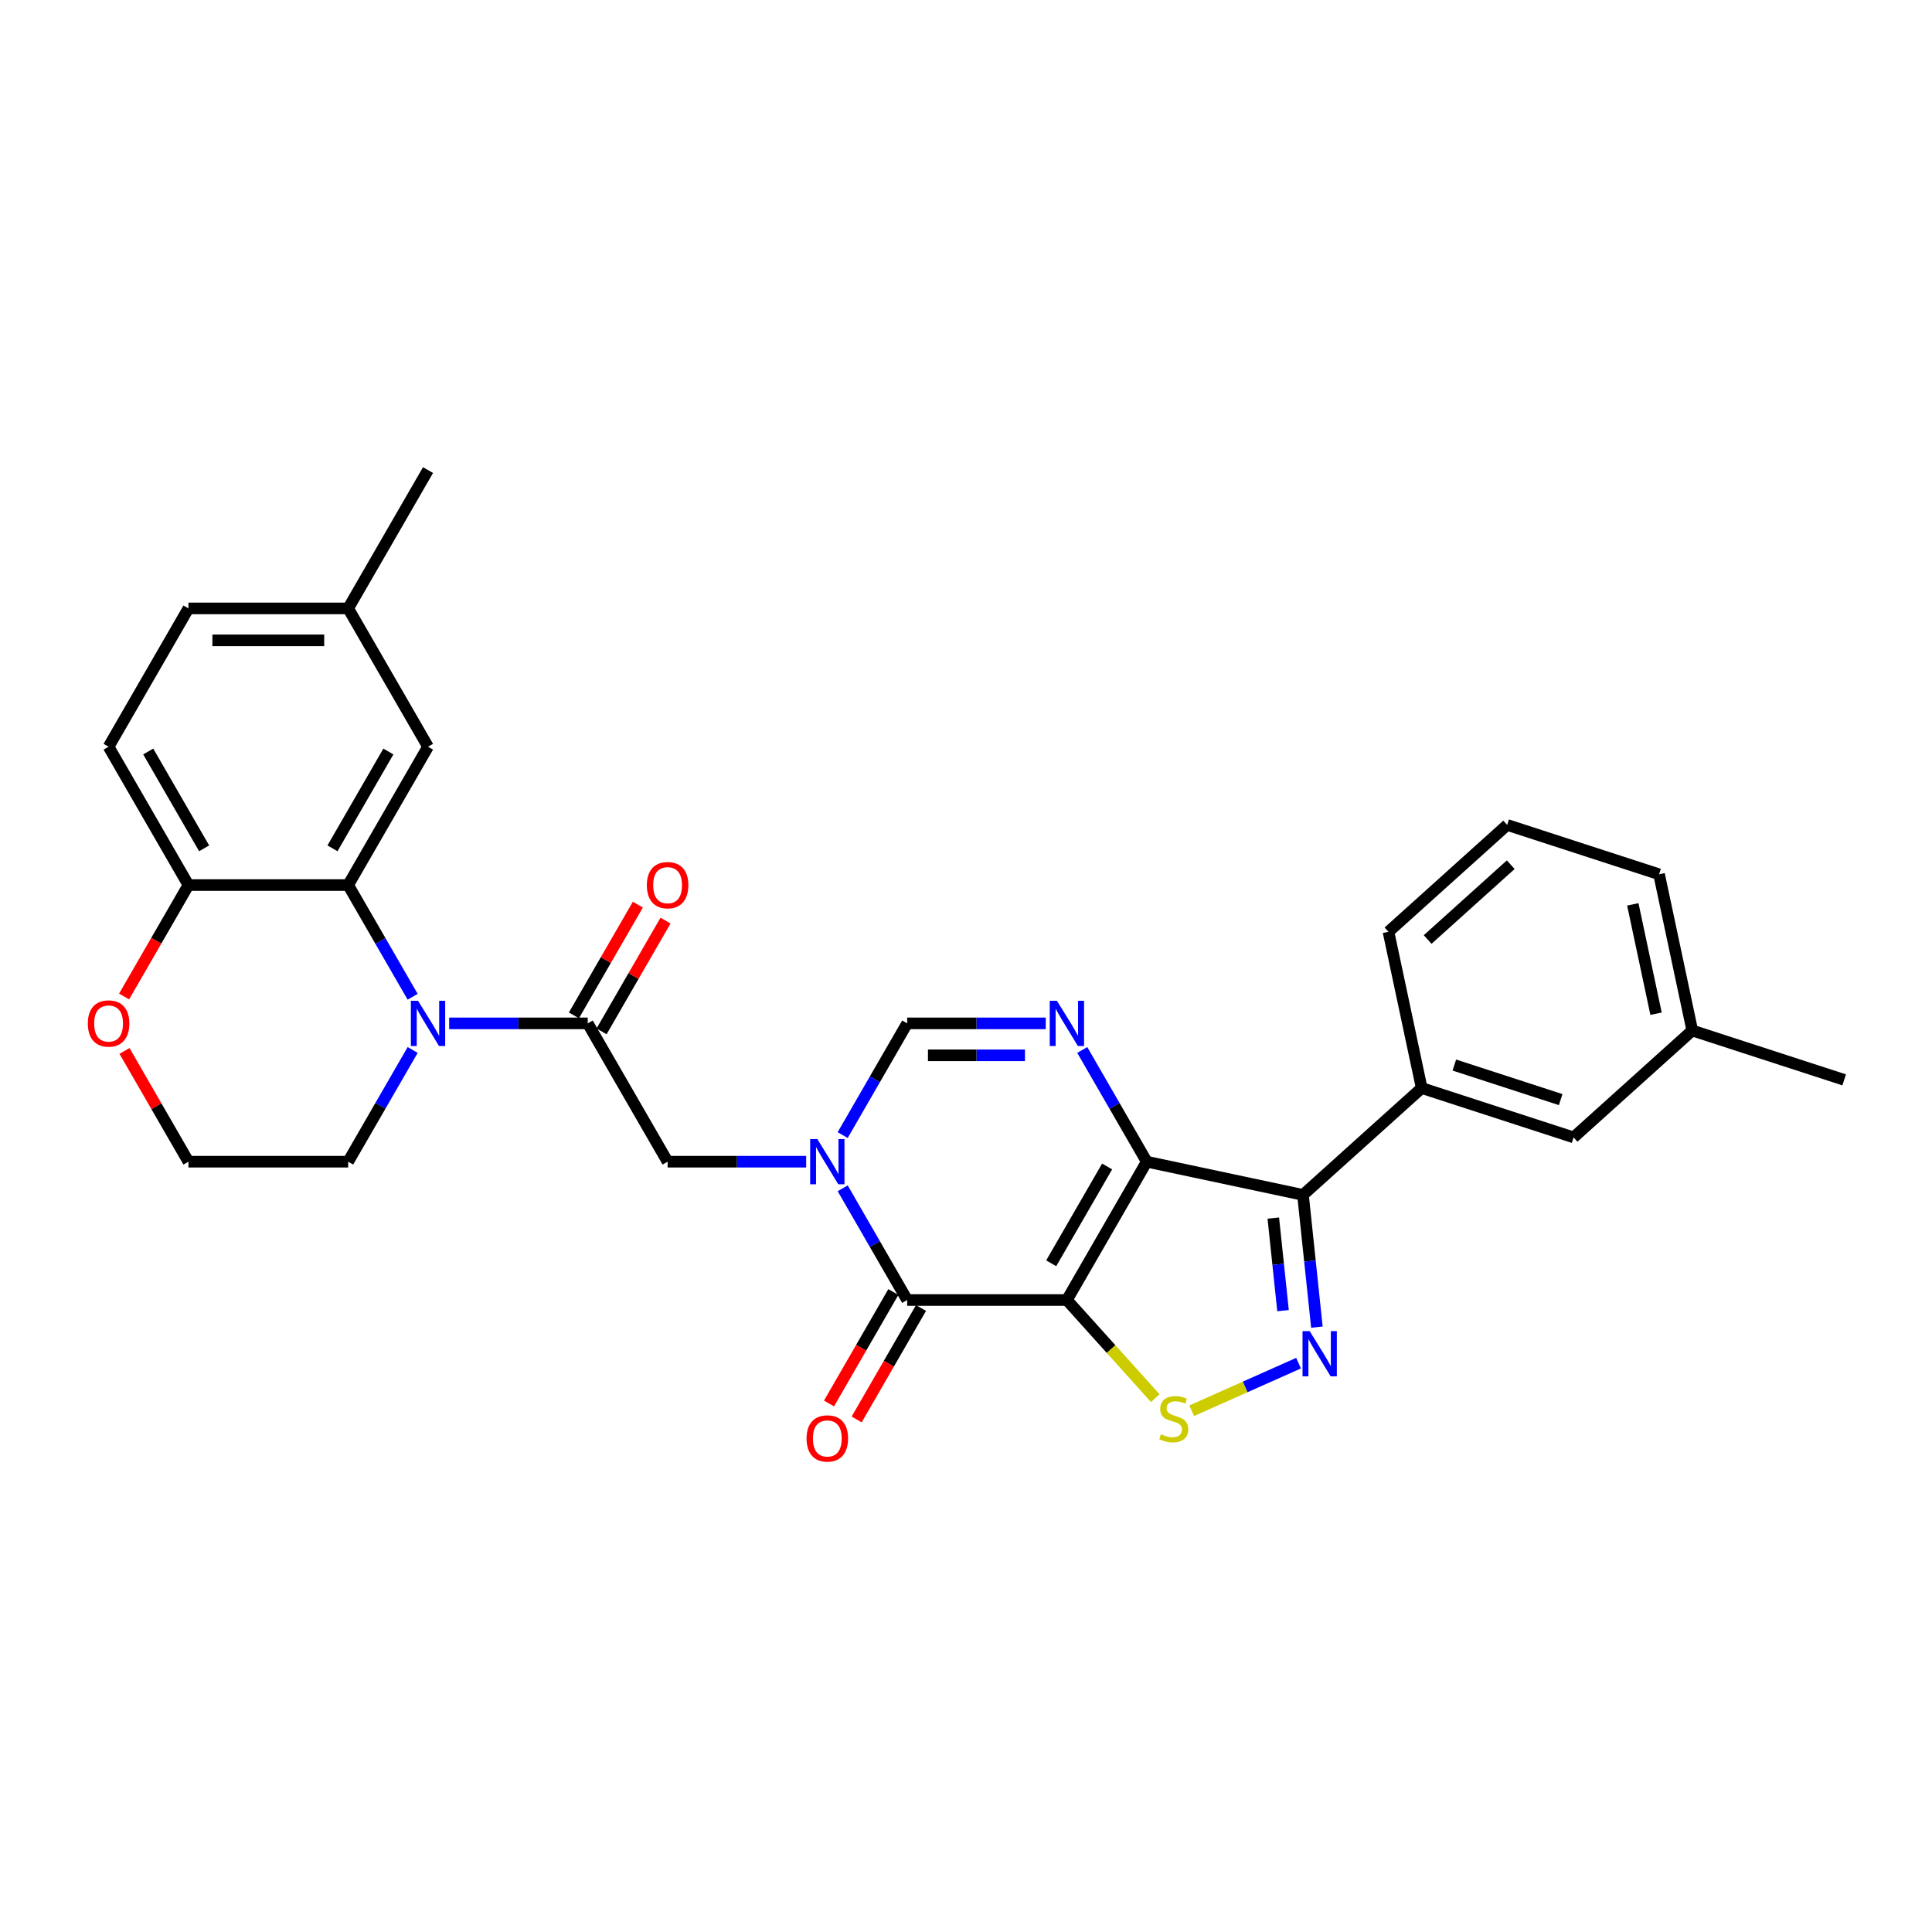 <?xml version='1.0' encoding='iso-8859-1'?>
<svg version='1.1' baseProfile='full'
              xmlns='http://www.w3.org/2000/svg'
                      xmlns:rdkit='http://www.rdkit.org/xml'
                      xmlns:xlink='http://www.w3.org/1999/xlink'
                  xml:space='preserve'
width='1000px' height='1000px' viewBox='0 0 1000 1000'>
<!-- END OF HEADER -->
<rect style='opacity:1.0;fill:#FFFFFF;stroke:none' width='1000' height='1000' x='0' y='0'> </rect>
<path class='bond-0' d='M 552.225,672.886 L 593.56,601.291' style='fill:none;fill-rule:evenodd;stroke:#000000;stroke-width:6px;stroke-linecap:butt;stroke-linejoin:miter;stroke-opacity:1' />
<path class='bond-0' d='M 544.106,653.88 L 573.041,603.763' style='fill:none;fill-rule:evenodd;stroke:#000000;stroke-width:6px;stroke-linecap:butt;stroke-linejoin:miter;stroke-opacity:1' />
<path class='bond-2' d='M 552.225,672.886 L 469.554,672.886' style='fill:none;fill-rule:evenodd;stroke:#000000;stroke-width:6px;stroke-linecap:butt;stroke-linejoin:miter;stroke-opacity:1' />
<path class='bond-6' d='M 552.225,672.886 L 575.097,698.288' style='fill:none;fill-rule:evenodd;stroke:#000000;stroke-width:6px;stroke-linecap:butt;stroke-linejoin:miter;stroke-opacity:1' />
<path class='bond-6' d='M 575.097,698.288 L 597.969,723.69' style='fill:none;fill-rule:evenodd;stroke:#CCCC00;stroke-width:6px;stroke-linecap:butt;stroke-linejoin:miter;stroke-opacity:1' />
<path class='bond-3' d='M 593.56,601.291 L 674.424,618.479' style='fill:none;fill-rule:evenodd;stroke:#000000;stroke-width:6px;stroke-linecap:butt;stroke-linejoin:miter;stroke-opacity:1' />
<path class='bond-5' d='M 593.56,601.291 L 576.869,572.38' style='fill:none;fill-rule:evenodd;stroke:#000000;stroke-width:6px;stroke-linecap:butt;stroke-linejoin:miter;stroke-opacity:1' />
<path class='bond-5' d='M 576.869,572.38 L 560.177,543.469' style='fill:none;fill-rule:evenodd;stroke:#0000FF;stroke-width:6px;stroke-linecap:butt;stroke-linejoin:miter;stroke-opacity:1' />
<path class='bond-1' d='M 436.171,615.064 L 452.863,643.975' style='fill:none;fill-rule:evenodd;stroke:#0000FF;stroke-width:6px;stroke-linecap:butt;stroke-linejoin:miter;stroke-opacity:1' />
<path class='bond-1' d='M 452.863,643.975 L 469.554,672.886' style='fill:none;fill-rule:evenodd;stroke:#000000;stroke-width:6px;stroke-linecap:butt;stroke-linejoin:miter;stroke-opacity:1' />
<path class='bond-9' d='M 436.171,587.518 L 452.863,558.607' style='fill:none;fill-rule:evenodd;stroke:#0000FF;stroke-width:6px;stroke-linecap:butt;stroke-linejoin:miter;stroke-opacity:1' />
<path class='bond-9' d='M 452.863,558.607 L 469.554,529.696' style='fill:none;fill-rule:evenodd;stroke:#000000;stroke-width:6px;stroke-linecap:butt;stroke-linejoin:miter;stroke-opacity:1' />
<path class='bond-11' d='M 417.274,601.291 L 381.411,601.291' style='fill:none;fill-rule:evenodd;stroke:#0000FF;stroke-width:6px;stroke-linecap:butt;stroke-linejoin:miter;stroke-opacity:1' />
<path class='bond-11' d='M 381.411,601.291 L 345.549,601.291' style='fill:none;fill-rule:evenodd;stroke:#000000;stroke-width:6px;stroke-linecap:butt;stroke-linejoin:miter;stroke-opacity:1' />
<path class='bond-14' d='M 462.395,668.752 L 445.741,697.597' style='fill:none;fill-rule:evenodd;stroke:#000000;stroke-width:6px;stroke-linecap:butt;stroke-linejoin:miter;stroke-opacity:1' />
<path class='bond-14' d='M 445.741,697.597 L 429.088,726.442' style='fill:none;fill-rule:evenodd;stroke:#FF0000;stroke-width:6px;stroke-linecap:butt;stroke-linejoin:miter;stroke-opacity:1' />
<path class='bond-14' d='M 476.714,677.019 L 460.06,705.864' style='fill:none;fill-rule:evenodd;stroke:#000000;stroke-width:6px;stroke-linecap:butt;stroke-linejoin:miter;stroke-opacity:1' />
<path class='bond-14' d='M 460.06,705.864 L 443.407,734.709' style='fill:none;fill-rule:evenodd;stroke:#FF0000;stroke-width:6px;stroke-linecap:butt;stroke-linejoin:miter;stroke-opacity:1' />
<path class='bond-12' d='M 674.424,618.479 L 735.861,563.162' style='fill:none;fill-rule:evenodd;stroke:#000000;stroke-width:6px;stroke-linecap:butt;stroke-linejoin:miter;stroke-opacity:1' />
<path class='bond-30' d='M 674.424,618.479 L 678.021,652.702' style='fill:none;fill-rule:evenodd;stroke:#000000;stroke-width:6px;stroke-linecap:butt;stroke-linejoin:miter;stroke-opacity:1' />
<path class='bond-30' d='M 678.021,652.702 L 681.618,686.924' style='fill:none;fill-rule:evenodd;stroke:#0000FF;stroke-width:6px;stroke-linecap:butt;stroke-linejoin:miter;stroke-opacity:1' />
<path class='bond-30' d='M 659.06,630.474 L 661.578,654.43' style='fill:none;fill-rule:evenodd;stroke:#000000;stroke-width:6px;stroke-linecap:butt;stroke-linejoin:miter;stroke-opacity:1' />
<path class='bond-30' d='M 661.578,654.43 L 664.096,678.386' style='fill:none;fill-rule:evenodd;stroke:#0000FF;stroke-width:6px;stroke-linecap:butt;stroke-linejoin:miter;stroke-opacity:1' />
<path class='bond-4' d='M 672.12,705.57 L 644.468,717.882' style='fill:none;fill-rule:evenodd;stroke:#0000FF;stroke-width:6px;stroke-linecap:butt;stroke-linejoin:miter;stroke-opacity:1' />
<path class='bond-4' d='M 644.468,717.882 L 616.816,730.193' style='fill:none;fill-rule:evenodd;stroke:#CCCC00;stroke-width:6px;stroke-linecap:butt;stroke-linejoin:miter;stroke-opacity:1' />
<path class='bond-31' d='M 541.279,529.696 L 505.417,529.696' style='fill:none;fill-rule:evenodd;stroke:#0000FF;stroke-width:6px;stroke-linecap:butt;stroke-linejoin:miter;stroke-opacity:1' />
<path class='bond-31' d='M 505.417,529.696 L 469.554,529.696' style='fill:none;fill-rule:evenodd;stroke:#000000;stroke-width:6px;stroke-linecap:butt;stroke-linejoin:miter;stroke-opacity:1' />
<path class='bond-31' d='M 530.521,546.23 L 505.417,546.23' style='fill:none;fill-rule:evenodd;stroke:#0000FF;stroke-width:6px;stroke-linecap:butt;stroke-linejoin:miter;stroke-opacity:1' />
<path class='bond-31' d='M 505.417,546.23 L 480.313,546.23' style='fill:none;fill-rule:evenodd;stroke:#000000;stroke-width:6px;stroke-linecap:butt;stroke-linejoin:miter;stroke-opacity:1' />
<path class='bond-7' d='M 232.488,529.696 L 268.351,529.696' style='fill:none;fill-rule:evenodd;stroke:#0000FF;stroke-width:6px;stroke-linecap:butt;stroke-linejoin:miter;stroke-opacity:1' />
<path class='bond-7' d='M 268.351,529.696 L 304.213,529.696' style='fill:none;fill-rule:evenodd;stroke:#000000;stroke-width:6px;stroke-linecap:butt;stroke-linejoin:miter;stroke-opacity:1' />
<path class='bond-10' d='M 213.591,515.923 L 196.899,487.012' style='fill:none;fill-rule:evenodd;stroke:#0000FF;stroke-width:6px;stroke-linecap:butt;stroke-linejoin:miter;stroke-opacity:1' />
<path class='bond-10' d='M 196.899,487.012 L 180.208,458.102' style='fill:none;fill-rule:evenodd;stroke:#000000;stroke-width:6px;stroke-linecap:butt;stroke-linejoin:miter;stroke-opacity:1' />
<path class='bond-20' d='M 213.591,543.469 L 196.899,572.38' style='fill:none;fill-rule:evenodd;stroke:#0000FF;stroke-width:6px;stroke-linecap:butt;stroke-linejoin:miter;stroke-opacity:1' />
<path class='bond-20' d='M 196.899,572.38 L 180.208,601.291' style='fill:none;fill-rule:evenodd;stroke:#000000;stroke-width:6px;stroke-linecap:butt;stroke-linejoin:miter;stroke-opacity:1' />
<path class='bond-8' d='M 304.213,529.696 L 345.549,601.291' style='fill:none;fill-rule:evenodd;stroke:#000000;stroke-width:6px;stroke-linecap:butt;stroke-linejoin:miter;stroke-opacity:1' />
<path class='bond-16' d='M 311.373,533.83 L 327.921,505.167' style='fill:none;fill-rule:evenodd;stroke:#000000;stroke-width:6px;stroke-linecap:butt;stroke-linejoin:miter;stroke-opacity:1' />
<path class='bond-16' d='M 327.921,505.167 L 344.47,476.504' style='fill:none;fill-rule:evenodd;stroke:#FF0000;stroke-width:6px;stroke-linecap:butt;stroke-linejoin:miter;stroke-opacity:1' />
<path class='bond-16' d='M 297.054,525.563 L 313.602,496.9' style='fill:none;fill-rule:evenodd;stroke:#000000;stroke-width:6px;stroke-linecap:butt;stroke-linejoin:miter;stroke-opacity:1' />
<path class='bond-16' d='M 313.602,496.9 L 330.151,468.237' style='fill:none;fill-rule:evenodd;stroke:#FF0000;stroke-width:6px;stroke-linecap:butt;stroke-linejoin:miter;stroke-opacity:1' />
<path class='bond-13' d='M 180.208,458.102 L 97.537,458.102' style='fill:none;fill-rule:evenodd;stroke:#000000;stroke-width:6px;stroke-linecap:butt;stroke-linejoin:miter;stroke-opacity:1' />
<path class='bond-15' d='M 180.208,458.102 L 221.543,386.507' style='fill:none;fill-rule:evenodd;stroke:#000000;stroke-width:6px;stroke-linecap:butt;stroke-linejoin:miter;stroke-opacity:1' />
<path class='bond-15' d='M 172.089,439.095 L 201.024,388.979' style='fill:none;fill-rule:evenodd;stroke:#000000;stroke-width:6px;stroke-linecap:butt;stroke-linejoin:miter;stroke-opacity:1' />
<path class='bond-18' d='M 735.861,563.162 L 814.485,588.708' style='fill:none;fill-rule:evenodd;stroke:#000000;stroke-width:6px;stroke-linecap:butt;stroke-linejoin:miter;stroke-opacity:1' />
<path class='bond-18' d='M 752.763,551.269 L 807.801,569.152' style='fill:none;fill-rule:evenodd;stroke:#000000;stroke-width:6px;stroke-linecap:butt;stroke-linejoin:miter;stroke-opacity:1' />
<path class='bond-25' d='M 735.861,563.162 L 718.672,482.298' style='fill:none;fill-rule:evenodd;stroke:#000000;stroke-width:6px;stroke-linecap:butt;stroke-linejoin:miter;stroke-opacity:1' />
<path class='bond-19' d='M 97.537,458.102 L 56.202,386.507' style='fill:none;fill-rule:evenodd;stroke:#000000;stroke-width:6px;stroke-linecap:butt;stroke-linejoin:miter;stroke-opacity:1' />
<path class='bond-19' d='M 105.656,439.095 L 76.721,388.979' style='fill:none;fill-rule:evenodd;stroke:#000000;stroke-width:6px;stroke-linecap:butt;stroke-linejoin:miter;stroke-opacity:1' />
<path class='bond-33' d='M 97.537,458.102 L 80.883,486.946' style='fill:none;fill-rule:evenodd;stroke:#000000;stroke-width:6px;stroke-linecap:butt;stroke-linejoin:miter;stroke-opacity:1' />
<path class='bond-33' d='M 80.883,486.946 L 64.23,515.791' style='fill:none;fill-rule:evenodd;stroke:#FF0000;stroke-width:6px;stroke-linecap:butt;stroke-linejoin:miter;stroke-opacity:1' />
<path class='bond-21' d='M 221.543,386.507 L 180.208,314.912' style='fill:none;fill-rule:evenodd;stroke:#000000;stroke-width:6px;stroke-linecap:butt;stroke-linejoin:miter;stroke-opacity:1' />
<path class='bond-17' d='M 64.44,543.965 L 80.988,572.628' style='fill:none;fill-rule:evenodd;stroke:#FF0000;stroke-width:6px;stroke-linecap:butt;stroke-linejoin:miter;stroke-opacity:1' />
<path class='bond-17' d='M 80.988,572.628 L 97.537,601.291' style='fill:none;fill-rule:evenodd;stroke:#000000;stroke-width:6px;stroke-linecap:butt;stroke-linejoin:miter;stroke-opacity:1' />
<path class='bond-22' d='M 814.485,588.708 L 875.921,533.391' style='fill:none;fill-rule:evenodd;stroke:#000000;stroke-width:6px;stroke-linecap:butt;stroke-linejoin:miter;stroke-opacity:1' />
<path class='bond-34' d='M 56.202,386.507 L 97.537,314.912' style='fill:none;fill-rule:evenodd;stroke:#000000;stroke-width:6px;stroke-linecap:butt;stroke-linejoin:miter;stroke-opacity:1' />
<path class='bond-24' d='M 180.208,601.291 L 97.537,601.291' style='fill:none;fill-rule:evenodd;stroke:#000000;stroke-width:6px;stroke-linecap:butt;stroke-linejoin:miter;stroke-opacity:1' />
<path class='bond-23' d='M 180.208,314.912 L 97.537,314.912' style='fill:none;fill-rule:evenodd;stroke:#000000;stroke-width:6px;stroke-linecap:butt;stroke-linejoin:miter;stroke-opacity:1' />
<path class='bond-23' d='M 167.807,331.446 L 109.938,331.446' style='fill:none;fill-rule:evenodd;stroke:#000000;stroke-width:6px;stroke-linecap:butt;stroke-linejoin:miter;stroke-opacity:1' />
<path class='bond-28' d='M 180.208,314.912 L 221.543,243.317' style='fill:none;fill-rule:evenodd;stroke:#000000;stroke-width:6px;stroke-linecap:butt;stroke-linejoin:miter;stroke-opacity:1' />
<path class='bond-29' d='M 875.921,533.391 L 954.545,558.938' style='fill:none;fill-rule:evenodd;stroke:#000000;stroke-width:6px;stroke-linecap:butt;stroke-linejoin:miter;stroke-opacity:1' />
<path class='bond-32' d='M 875.921,533.391 L 858.733,452.527' style='fill:none;fill-rule:evenodd;stroke:#000000;stroke-width:6px;stroke-linecap:butt;stroke-linejoin:miter;stroke-opacity:1' />
<path class='bond-32' d='M 857.17,524.699 L 845.138,468.094' style='fill:none;fill-rule:evenodd;stroke:#000000;stroke-width:6px;stroke-linecap:butt;stroke-linejoin:miter;stroke-opacity:1' />
<path class='bond-26' d='M 718.672,482.298 L 780.109,426.98' style='fill:none;fill-rule:evenodd;stroke:#000000;stroke-width:6px;stroke-linecap:butt;stroke-linejoin:miter;stroke-opacity:1' />
<path class='bond-26' d='M 738.951,486.288 L 781.957,447.565' style='fill:none;fill-rule:evenodd;stroke:#000000;stroke-width:6px;stroke-linecap:butt;stroke-linejoin:miter;stroke-opacity:1' />
<path class='bond-27' d='M 780.109,426.98 L 858.733,452.527' style='fill:none;fill-rule:evenodd;stroke:#000000;stroke-width:6px;stroke-linecap:butt;stroke-linejoin:miter;stroke-opacity:1' />
<path  class='atom-2' d='M 423.044 589.585
L 430.716 601.986
Q 431.476 603.209, 432.7 605.425
Q 433.923 607.64, 433.99 607.772
L 433.99 589.585
L 437.098 589.585
L 437.098 612.997
L 433.89 612.997
L 425.656 599.439
Q 424.697 597.852, 423.672 596.033
Q 422.68 594.215, 422.383 593.652
L 422.383 612.997
L 419.34 612.997
L 419.34 589.585
L 423.044 589.585
' fill='#0000FF'/>
<path  class='atom-5' d='M 677.891 688.991
L 685.562 701.391
Q 686.323 702.615, 687.546 704.83
Q 688.77 707.046, 688.836 707.178
L 688.836 688.991
L 691.945 688.991
L 691.945 712.403
L 688.737 712.403
L 680.503 698.845
Q 679.544 697.258, 678.519 695.439
Q 677.527 693.62, 677.229 693.058
L 677.229 712.403
L 674.187 712.403
L 674.187 688.991
L 677.891 688.991
' fill='#0000FF'/>
<path  class='atom-6' d='M 547.05 517.99
L 554.722 530.391
Q 555.482 531.614, 556.706 533.83
Q 557.929 536.045, 557.995 536.178
L 557.995 517.99
L 561.104 517.99
L 561.104 541.402
L 557.896 541.402
L 549.662 527.844
Q 548.703 526.257, 547.678 524.438
Q 546.686 522.62, 546.389 522.058
L 546.389 541.402
L 543.346 541.402
L 543.346 517.99
L 547.05 517.99
' fill='#0000FF'/>
<path  class='atom-7' d='M 600.929 742.358
Q 601.193 742.457, 602.285 742.92
Q 603.376 743.383, 604.566 743.68
Q 605.79 743.945, 606.98 743.945
Q 609.196 743.945, 610.486 742.887
Q 611.775 741.796, 611.775 739.911
Q 611.775 738.621, 611.114 737.827
Q 610.486 737.034, 609.493 736.604
Q 608.501 736.174, 606.848 735.678
Q 604.765 735.05, 603.508 734.454
Q 602.285 733.859, 601.392 732.603
Q 600.532 731.346, 600.532 729.23
Q 600.532 726.287, 602.516 724.468
Q 604.533 722.649, 608.501 722.649
Q 611.213 722.649, 614.288 723.939
L 613.528 726.485
Q 610.717 725.328, 608.601 725.328
Q 606.319 725.328, 605.062 726.287
Q 603.806 727.212, 603.839 728.833
Q 603.839 730.089, 604.467 730.85
Q 605.128 731.611, 606.054 732.04
Q 607.013 732.47, 608.601 732.966
Q 610.717 733.628, 611.974 734.289
Q 613.23 734.95, 614.123 736.306
Q 615.049 737.629, 615.049 739.911
Q 615.049 743.151, 612.866 744.904
Q 610.717 746.623, 607.113 746.623
Q 605.029 746.623, 603.442 746.161
Q 601.888 745.731, 600.036 744.97
L 600.929 742.358
' fill='#CCCC00'/>
<path  class='atom-8' d='M 216.368 517.99
L 224.039 530.391
Q 224.8 531.614, 226.024 533.83
Q 227.247 536.045, 227.313 536.178
L 227.313 517.99
L 230.422 517.99
L 230.422 541.402
L 227.214 541.402
L 218.98 527.844
Q 218.021 526.257, 216.996 524.438
Q 216.004 522.62, 215.706 522.058
L 215.706 541.402
L 212.664 541.402
L 212.664 517.99
L 216.368 517.99
' fill='#0000FF'/>
<path  class='atom-15' d='M 417.472 744.547
Q 417.472 738.925, 420.25 735.784
Q 423.028 732.642, 428.219 732.642
Q 433.411 732.642, 436.189 735.784
Q 438.966 738.925, 438.966 744.547
Q 438.966 750.235, 436.156 753.475
Q 433.345 756.683, 428.219 756.683
Q 423.061 756.683, 420.25 753.475
Q 417.472 750.268, 417.472 744.547
M 428.219 754.037
Q 431.791 754.037, 433.709 751.657
Q 435.66 749.243, 435.66 744.547
Q 435.66 739.95, 433.709 737.636
Q 431.791 735.288, 428.219 735.288
Q 424.648 735.288, 422.697 737.603
Q 420.779 739.917, 420.779 744.547
Q 420.779 749.276, 422.697 751.657
Q 424.648 754.037, 428.219 754.037
' fill='#FF0000'/>
<path  class='atom-17' d='M 334.801 458.168
Q 334.801 452.546, 337.579 449.405
Q 340.357 446.263, 345.549 446.263
Q 350.74 446.263, 353.518 449.405
Q 356.296 452.546, 356.296 458.168
Q 356.296 463.855, 353.485 467.096
Q 350.674 470.304, 345.549 470.304
Q 340.39 470.304, 337.579 467.096
Q 334.801 463.888, 334.801 458.168
M 345.549 467.658
Q 349.12 467.658, 351.038 465.277
Q 352.989 462.863, 352.989 458.168
Q 352.989 453.571, 351.038 451.256
Q 349.12 448.909, 345.549 448.909
Q 341.977 448.909, 340.026 451.223
Q 338.108 453.538, 338.108 458.168
Q 338.108 462.896, 340.026 465.277
Q 341.977 467.658, 345.549 467.658
' fill='#FF0000'/>
<path  class='atom-18' d='M 45.455 529.762
Q 45.455 524.141, 48.232 520.999
Q 51.01 517.858, 56.202 517.858
Q 61.393 517.858, 64.171 520.999
Q 66.949 524.141, 66.949 529.762
Q 66.949 535.45, 64.138 538.691
Q 61.327 541.898, 56.202 541.898
Q 51.043 541.898, 48.232 538.691
Q 45.455 535.483, 45.455 529.762
M 56.202 539.253
Q 59.773 539.253, 61.691 536.872
Q 63.642 534.458, 63.642 529.762
Q 63.642 525.166, 61.691 522.851
Q 59.773 520.503, 56.202 520.503
Q 52.63 520.503, 50.679 522.818
Q 48.761 525.133, 48.761 529.762
Q 48.761 534.491, 50.679 536.872
Q 52.63 539.253, 56.202 539.253
' fill='#FF0000'/>
</svg>
